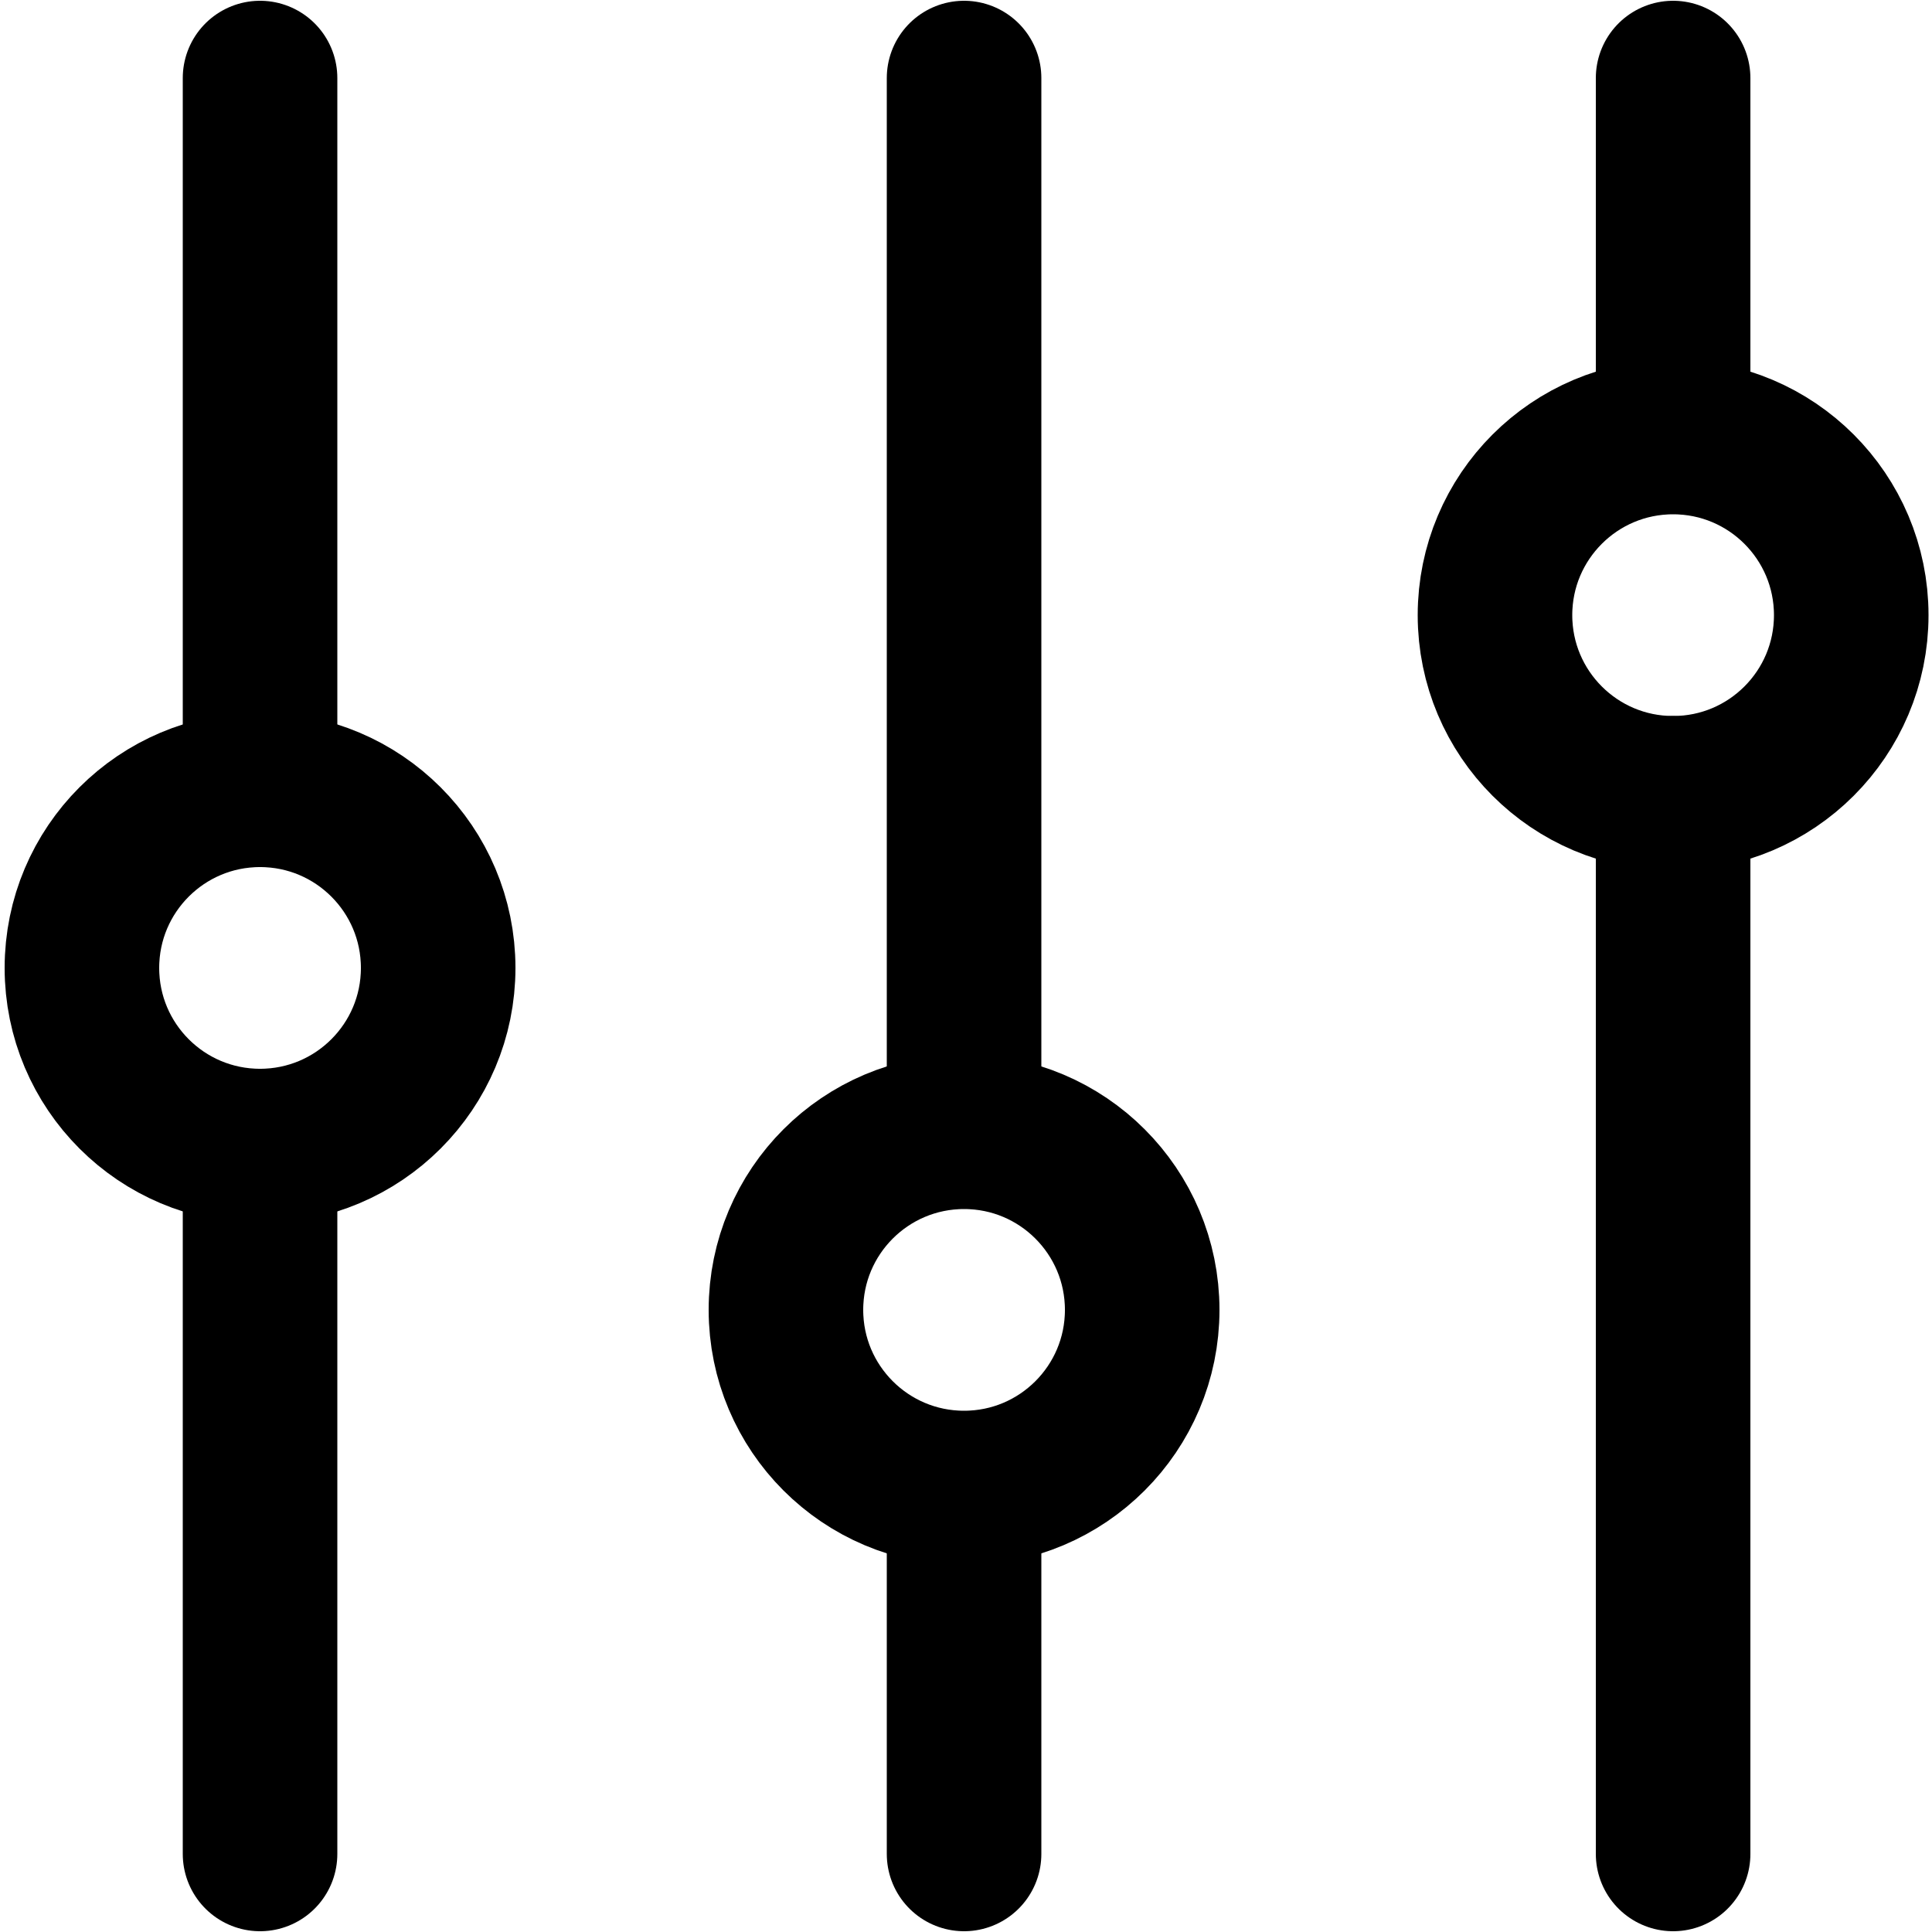 <?xml version="1.0" encoding="UTF-8"?>
<svg id="Capa_1" xmlns="http://www.w3.org/2000/svg" viewBox="0 0 50 50">
  <defs>
    <style>
      .cls-1 {
        fill: none;
        stroke: #000;
        stroke-linecap: round;
        stroke-miterlimit: 10;
        stroke-width: 4px;
      }
    </style>
  </defs>
  <line class="cls-1" x1="6.73" y1="30.52" x2="6.73" y2="47.98"/>
  <line class="cls-1" x1="6.73" y1="2.02" x2="6.73" y2="18.78"/>
  <circle class="cls-1" cx="6.73" cy="25.05" r="4.61"/>
  <line class="cls-1" x1="24.95" y1="38.95" x2="24.95" y2="47.98"/>
  <line class="cls-1" x1="24.95" y1="2.02" x2="24.95" y2="28.8"/>
  <circle class="cls-1" cx="24.95" cy="33.9" r="4.61"/>
  <line class="cls-1" x1="43.3" y1="20.53" x2="43.3" y2="47.98"/>
  <line class="cls-1" x1="43.3" y1="2.02" x2="43.3" y2="10.4"/>
  <circle class="cls-1" cx="43.3" cy="15.92" r="4.61"/>
</svg>